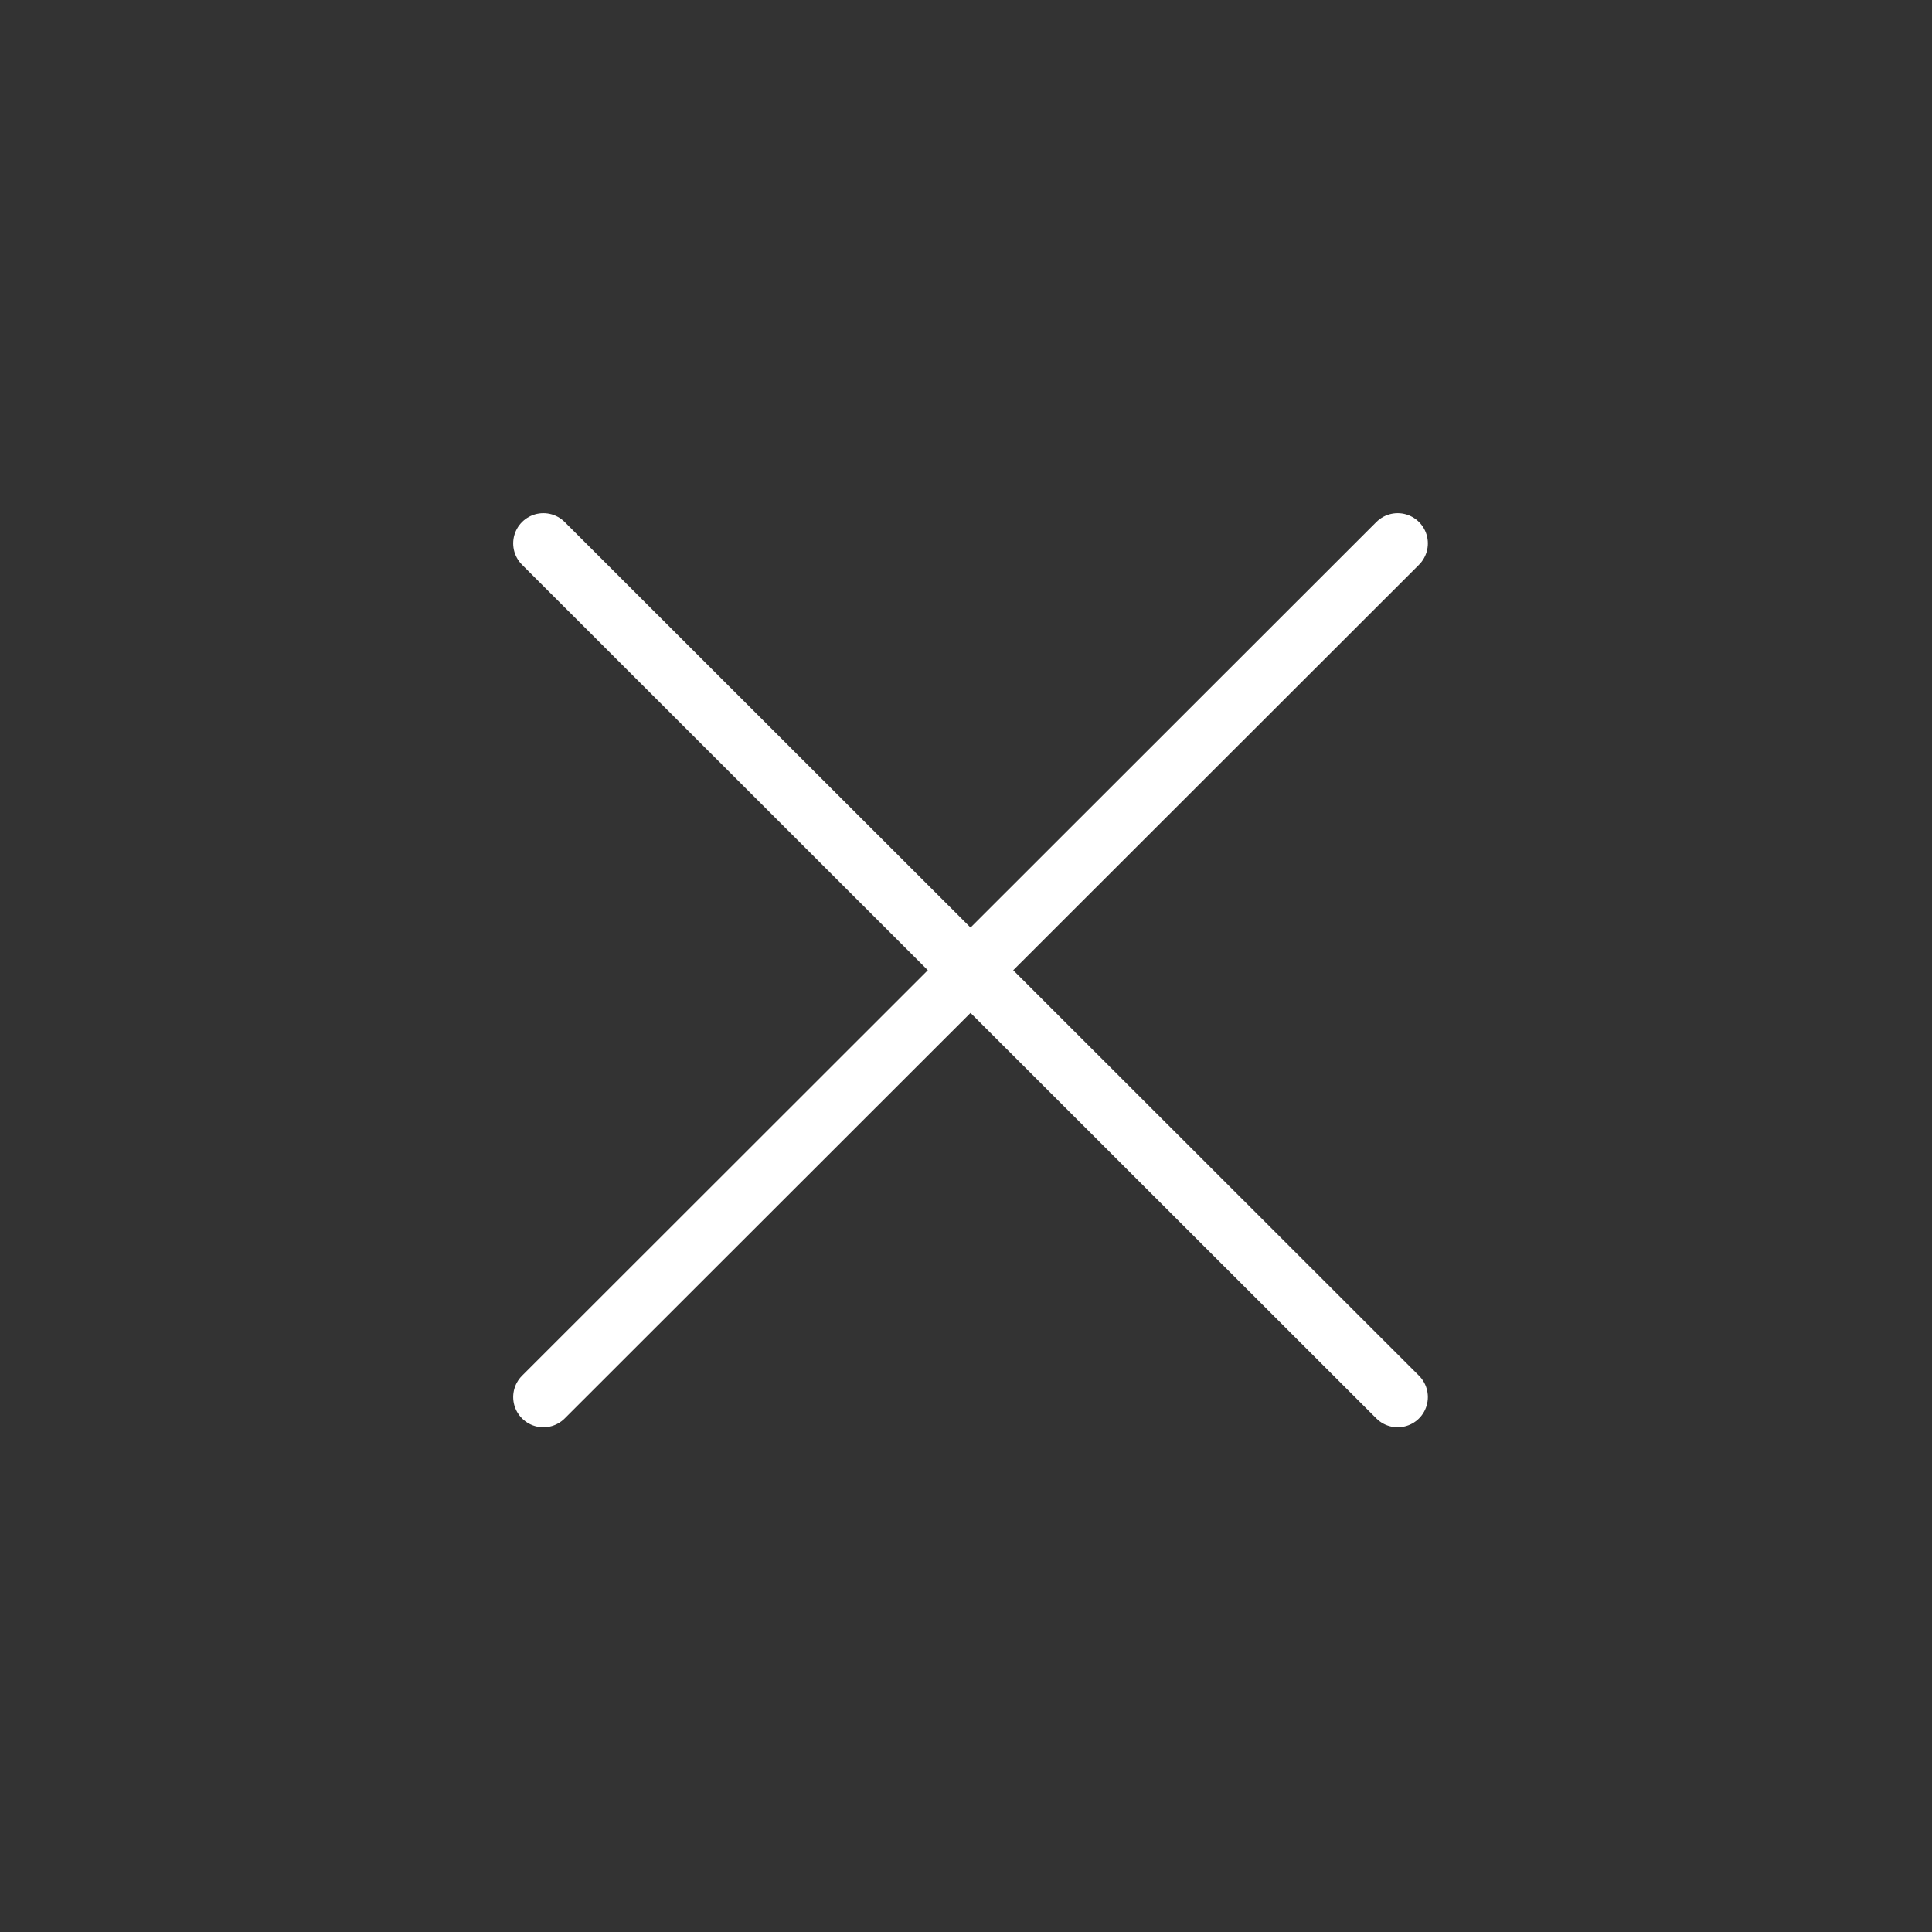 <svg id="btn_close" xmlns="http://www.w3.org/2000/svg" width="32" height="32" viewBox="0 0 32 32">
  <rect x="0" y="0" width="32" height="32" fill="#333333" stroke="none"/>
  <defs>
    <style>
      .cls-1, .cls-2 {
        fill: none;
      }

      .cls-2 {
        stroke: #fff;
        stroke-linecap: round;
      }
    </style>
  </defs>
  <rect id="guidebox_24_1_" class="cls-1" width="32" height="32"/>
  <g id="그룹_2325" data-name="그룹 2325" transform="translate(-322.83 -53.63)">
    <path id="Path-4_2_" class="cls-2" d="M4.83,18.77,18.98,4.63" transform="translate(327 58)"/>
    <path id="Path-4_1_" class="cls-2" d="M18.98,18.77,4.83,4.63" transform="translate(327 58)"/>
  </g>
</svg>
